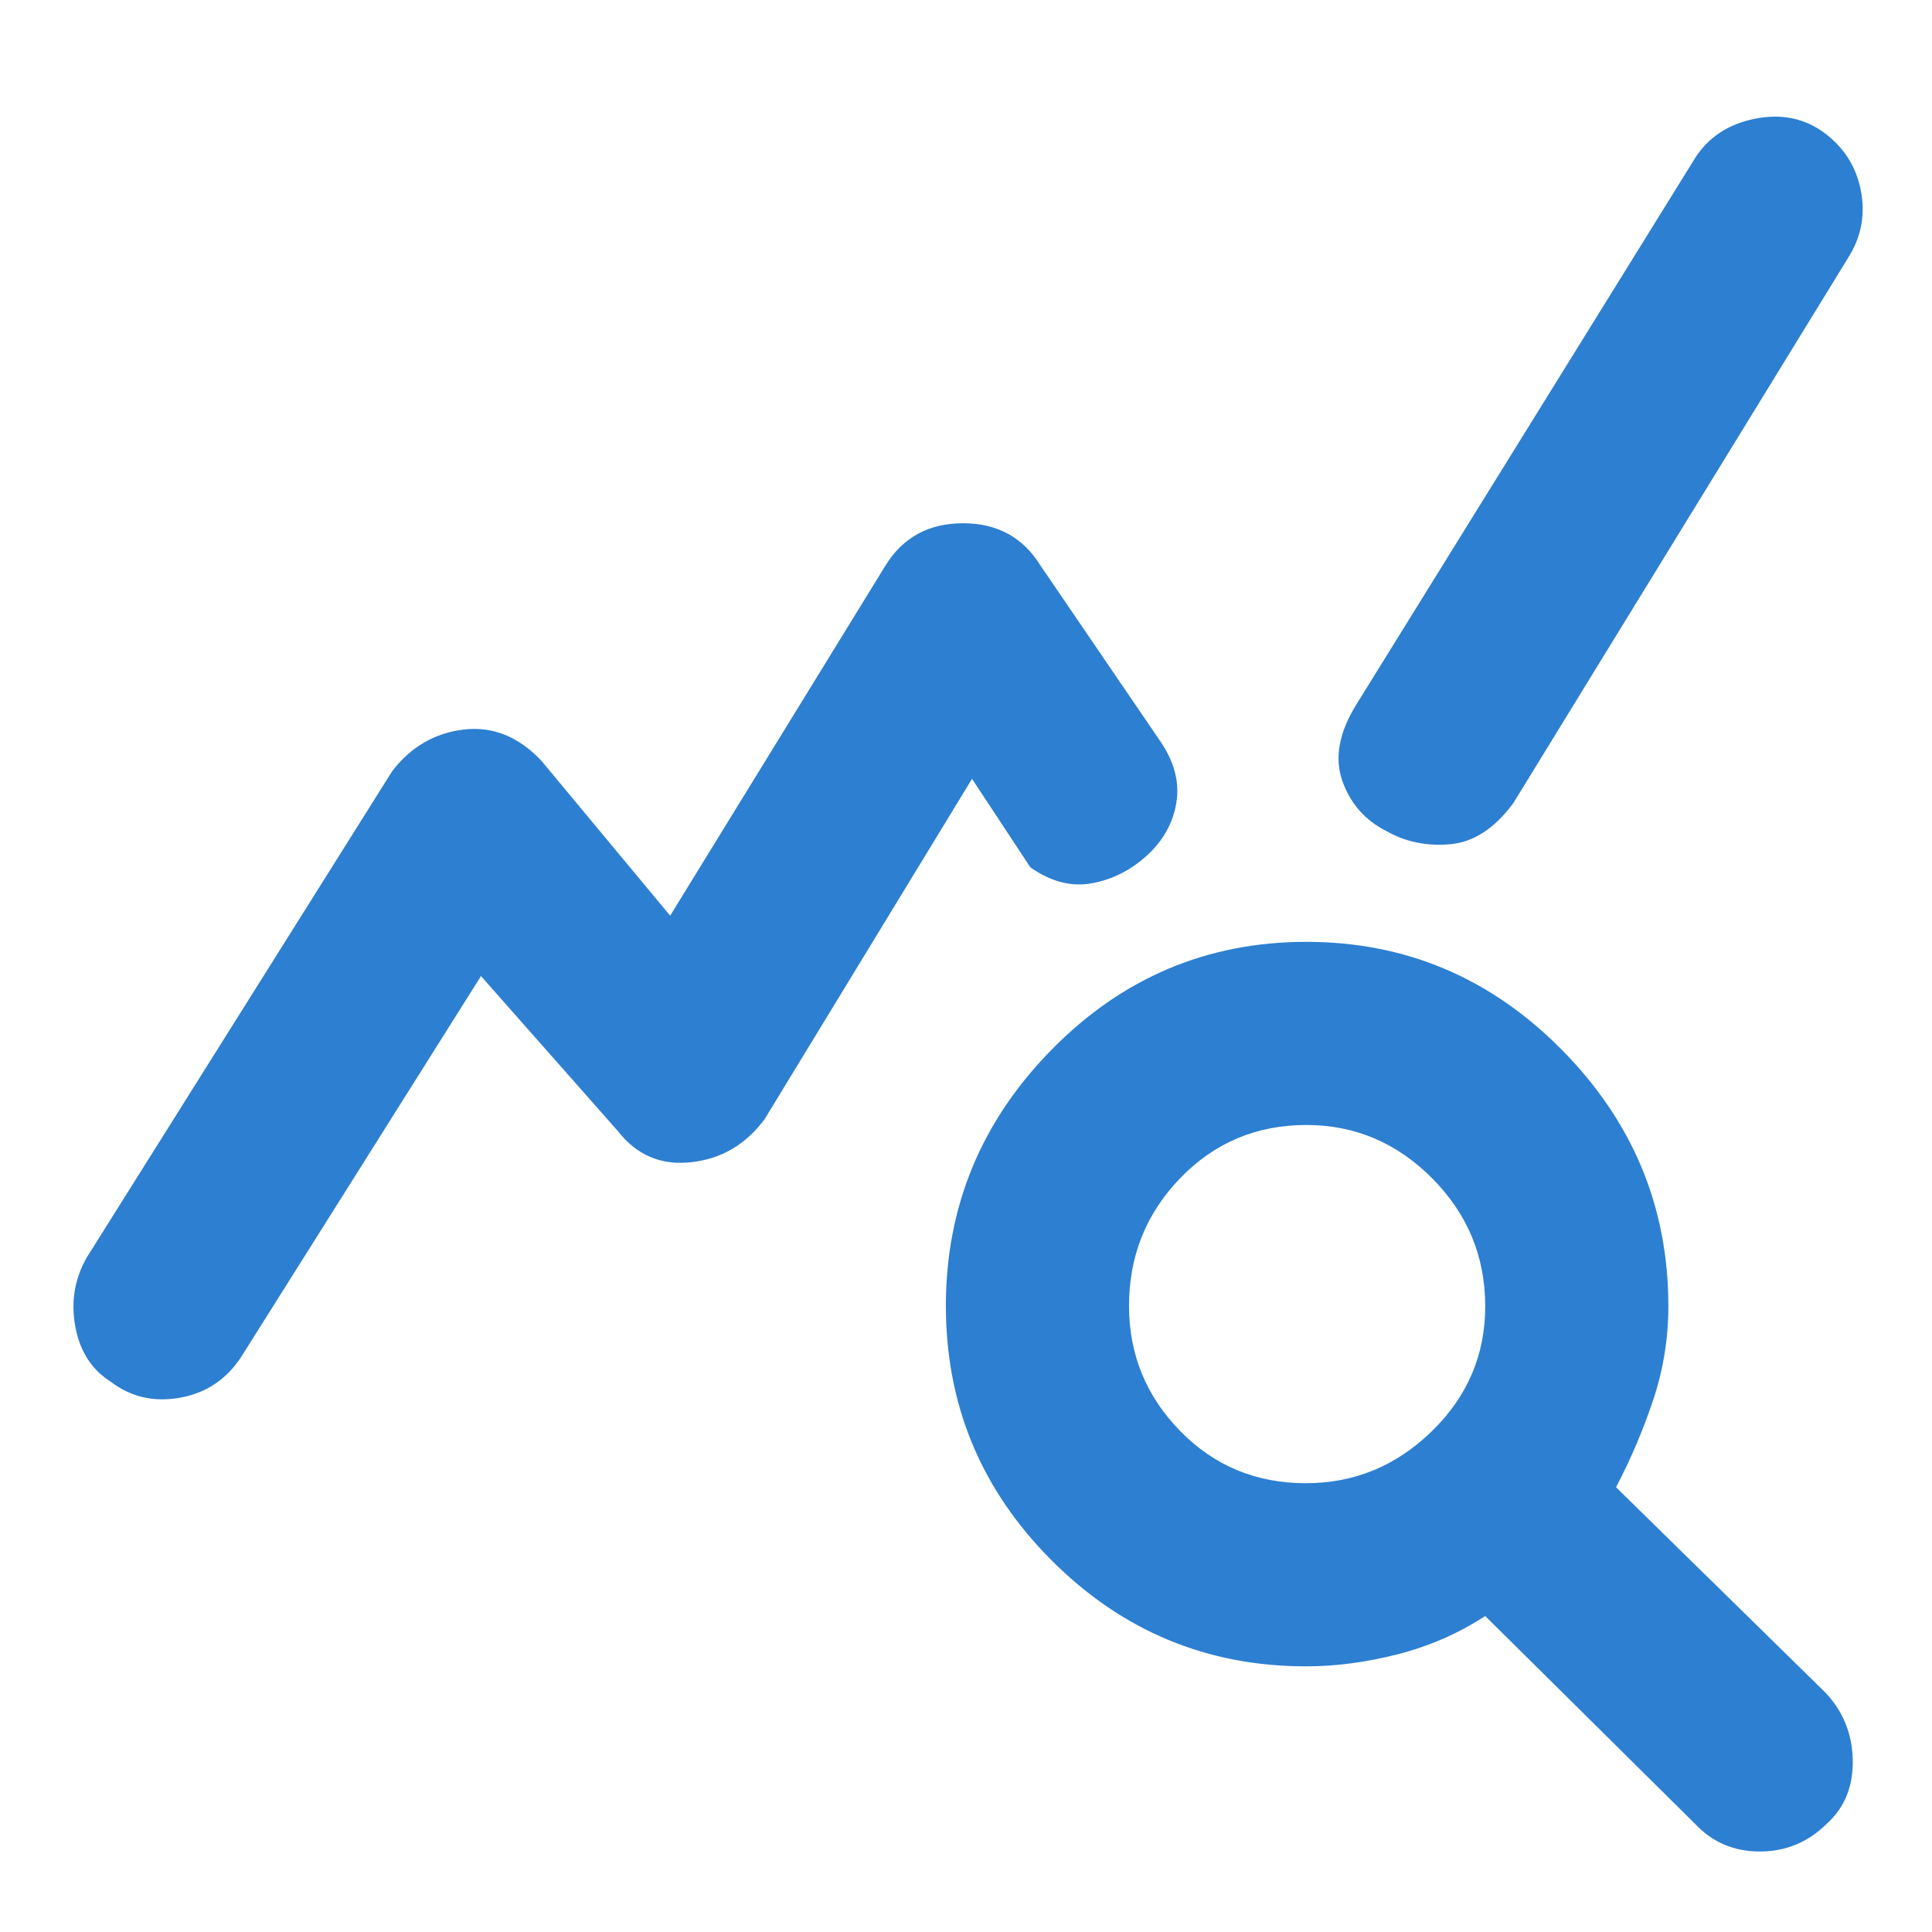 <svg xmlns="http://www.w3.org/2000/svg" height="48px" viewBox="0 -960 960 960" width="48px" fill="#2d7fd1"><path d="M55.06-273.41q-14.15-8.88-17.61-27.24Q34-319 43-335l152-242q14-18 35.5-20.5T269-582l64 77 107-174q13-21 38.5-21t38.5 21l60 88q10 15 7.5 30T570-535q-12 11-27.31 13.87-15.31 2.88-30.69-7.87l-29-44-103 169q-14 19-36.5 21.5T307-398l-68-77-119 189q-11 17-30.5 20.5t-34.44-7.91ZM649-132q-73.83 0-126.42-52.62Q470-237.24 470-311.12t52.62-127.38q52.62-53.5 126.5-53.5T776-438.42q53 53.59 53 127.42 0 24-7.5 46.5T803-221l104 102q13.23 14 13.62 33.5Q921-66 907.95-54q-14.06 14-33.5 14Q855-40 842-54L738-157q-20 13-43.5 19t-45.5 6Zm-.14-91q36.14 0 62.64-25.86t26.5-62q0-37.14-26.36-63.64t-62.5-26.5q-37.14 0-62.64 26.36t-25.5 63.5Q561-275 586.36-249t62.5 26ZM689-547q-16-8-22-25t7-38l168-271q10-16 30-20t35.03 7.41q14.24 10.88 17.61 28.24Q928-848 919-833L752-561q-14 19-31.5 20.5T689-547Z"/></svg>